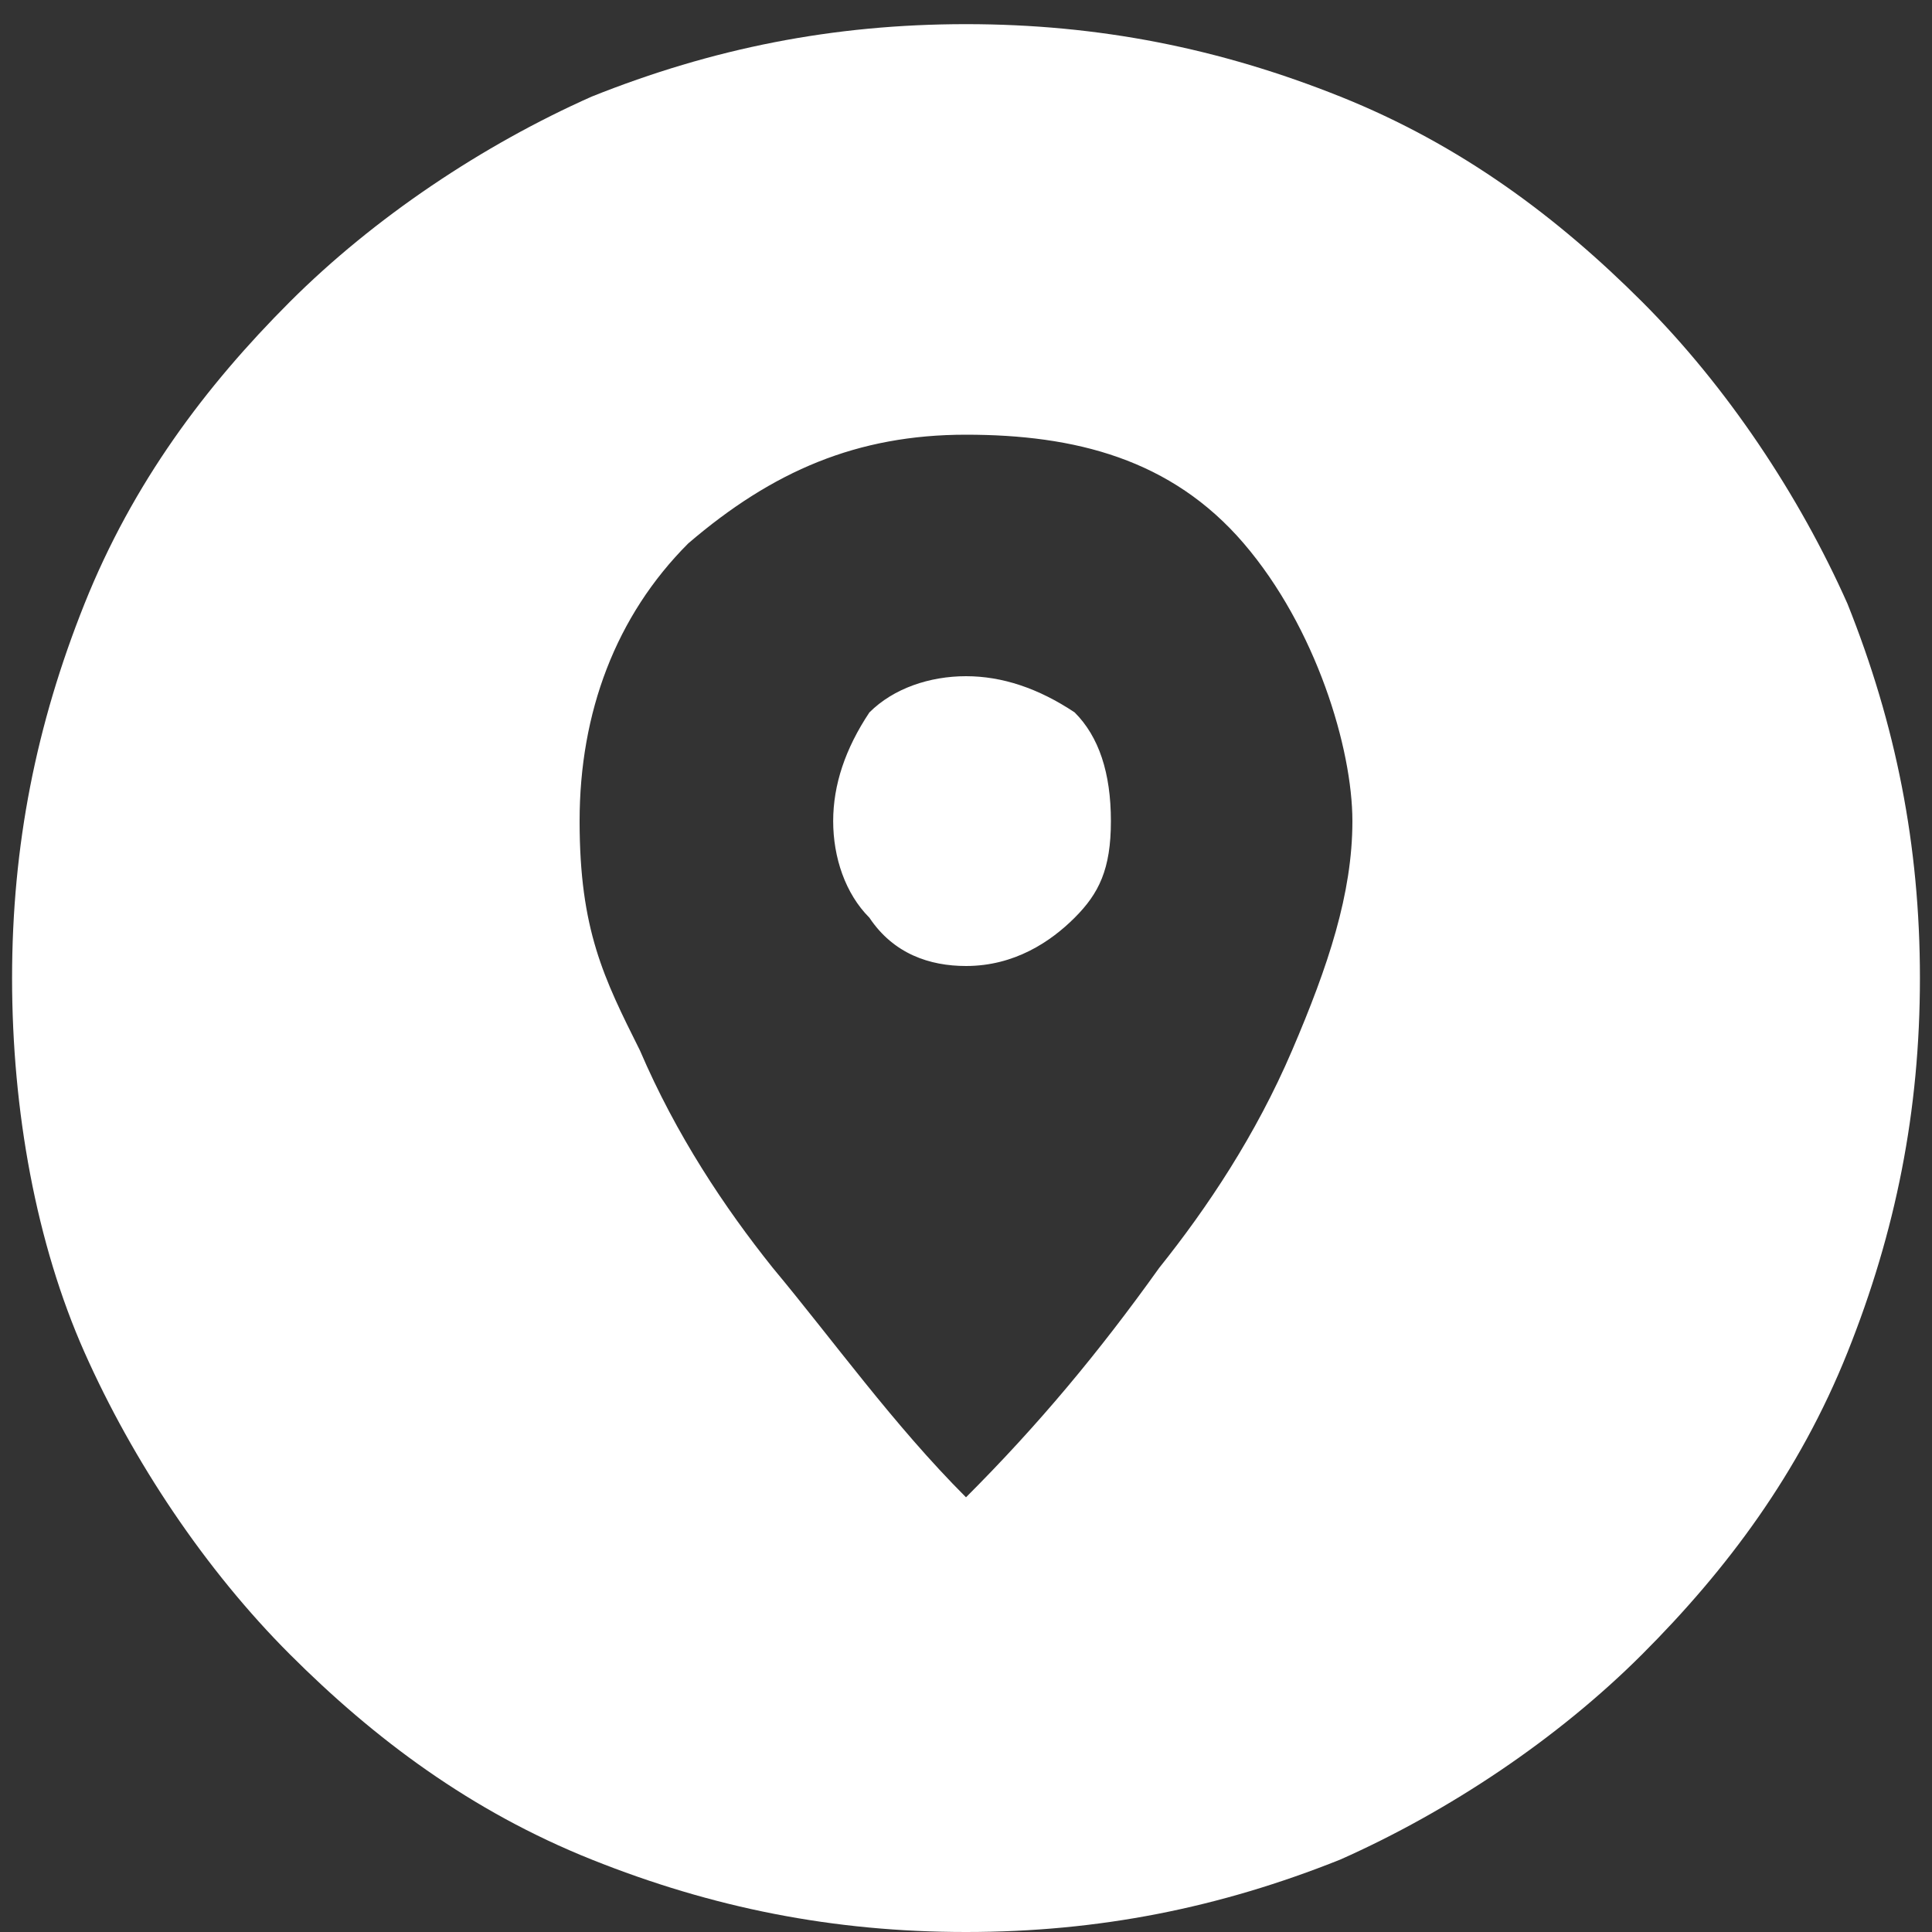 <?xml version="1.0" encoding="UTF-8"?>
<svg id="Ebene_1" xmlns="http://www.w3.org/2000/svg" version="1.1" viewBox="0 0 16 16">
  <rect x="0" y="0" width="16" height="16" fill="#333333" stroke="none"/>
  <!-- Generator: Adobe Illustrator 29.8.2, SVG Export Plug-In . SVG Version: 2.1.1 Build 3)  -->
  <defs>
    <style>
      .st0 {
        fill: #fff;
      }
    </style>
  </defs>
  <path class="st0" d="M8,8c-.3,0-.6-.1-.8-.4-.2-.2-.3-.5-.3-.8s.1-.6.3-.9c.2-.2.5-.3.8-.3s.6.1.9.3c.2.2.3.5.3.9s-.1.6-.3.8-.5.4-.9.4M8,12.4c.6-.6,1.1-1.2,1.6-1.9.4-.5.8-1.1,1.1-1.8.3-.7.5-1.3.5-1.9s-.3-1.6-.9-2.3-1.4-.9-2.3-.9-1.6.3-2.3.9c-.6.6-.9,1.4-.9,2.3s.2,1.3.5,1.9c.3.7.7,1.3,1.1,1.8.5.6,1,1.3,1.6,1.9M8,16c-1.1,0-2.1-.2-3.1-.6-1-.4-1.8-1-2.5-1.7-.7-.7-1.3-1.6-1.7-2.5s-.6-2-.6-3.1.2-2.1.6-3.1c.4-1,1-1.8,1.7-2.5.7-.7,1.6-1.3,2.5-1.7,1-.4,2-.6,3.1-.6s2.1.2,3.1.6c1,.4,1.8,1,2.5,1.7.7.7,1.3,1.6,1.7,2.5.4,1,.6,2,.6,3.1s-.2,2.1-.6,3.1-1,1.8-1.7,2.5c-.7.7-1.6,1.3-2.5,1.7-1,.4-2,.6-3.1.6"/>
</svg>